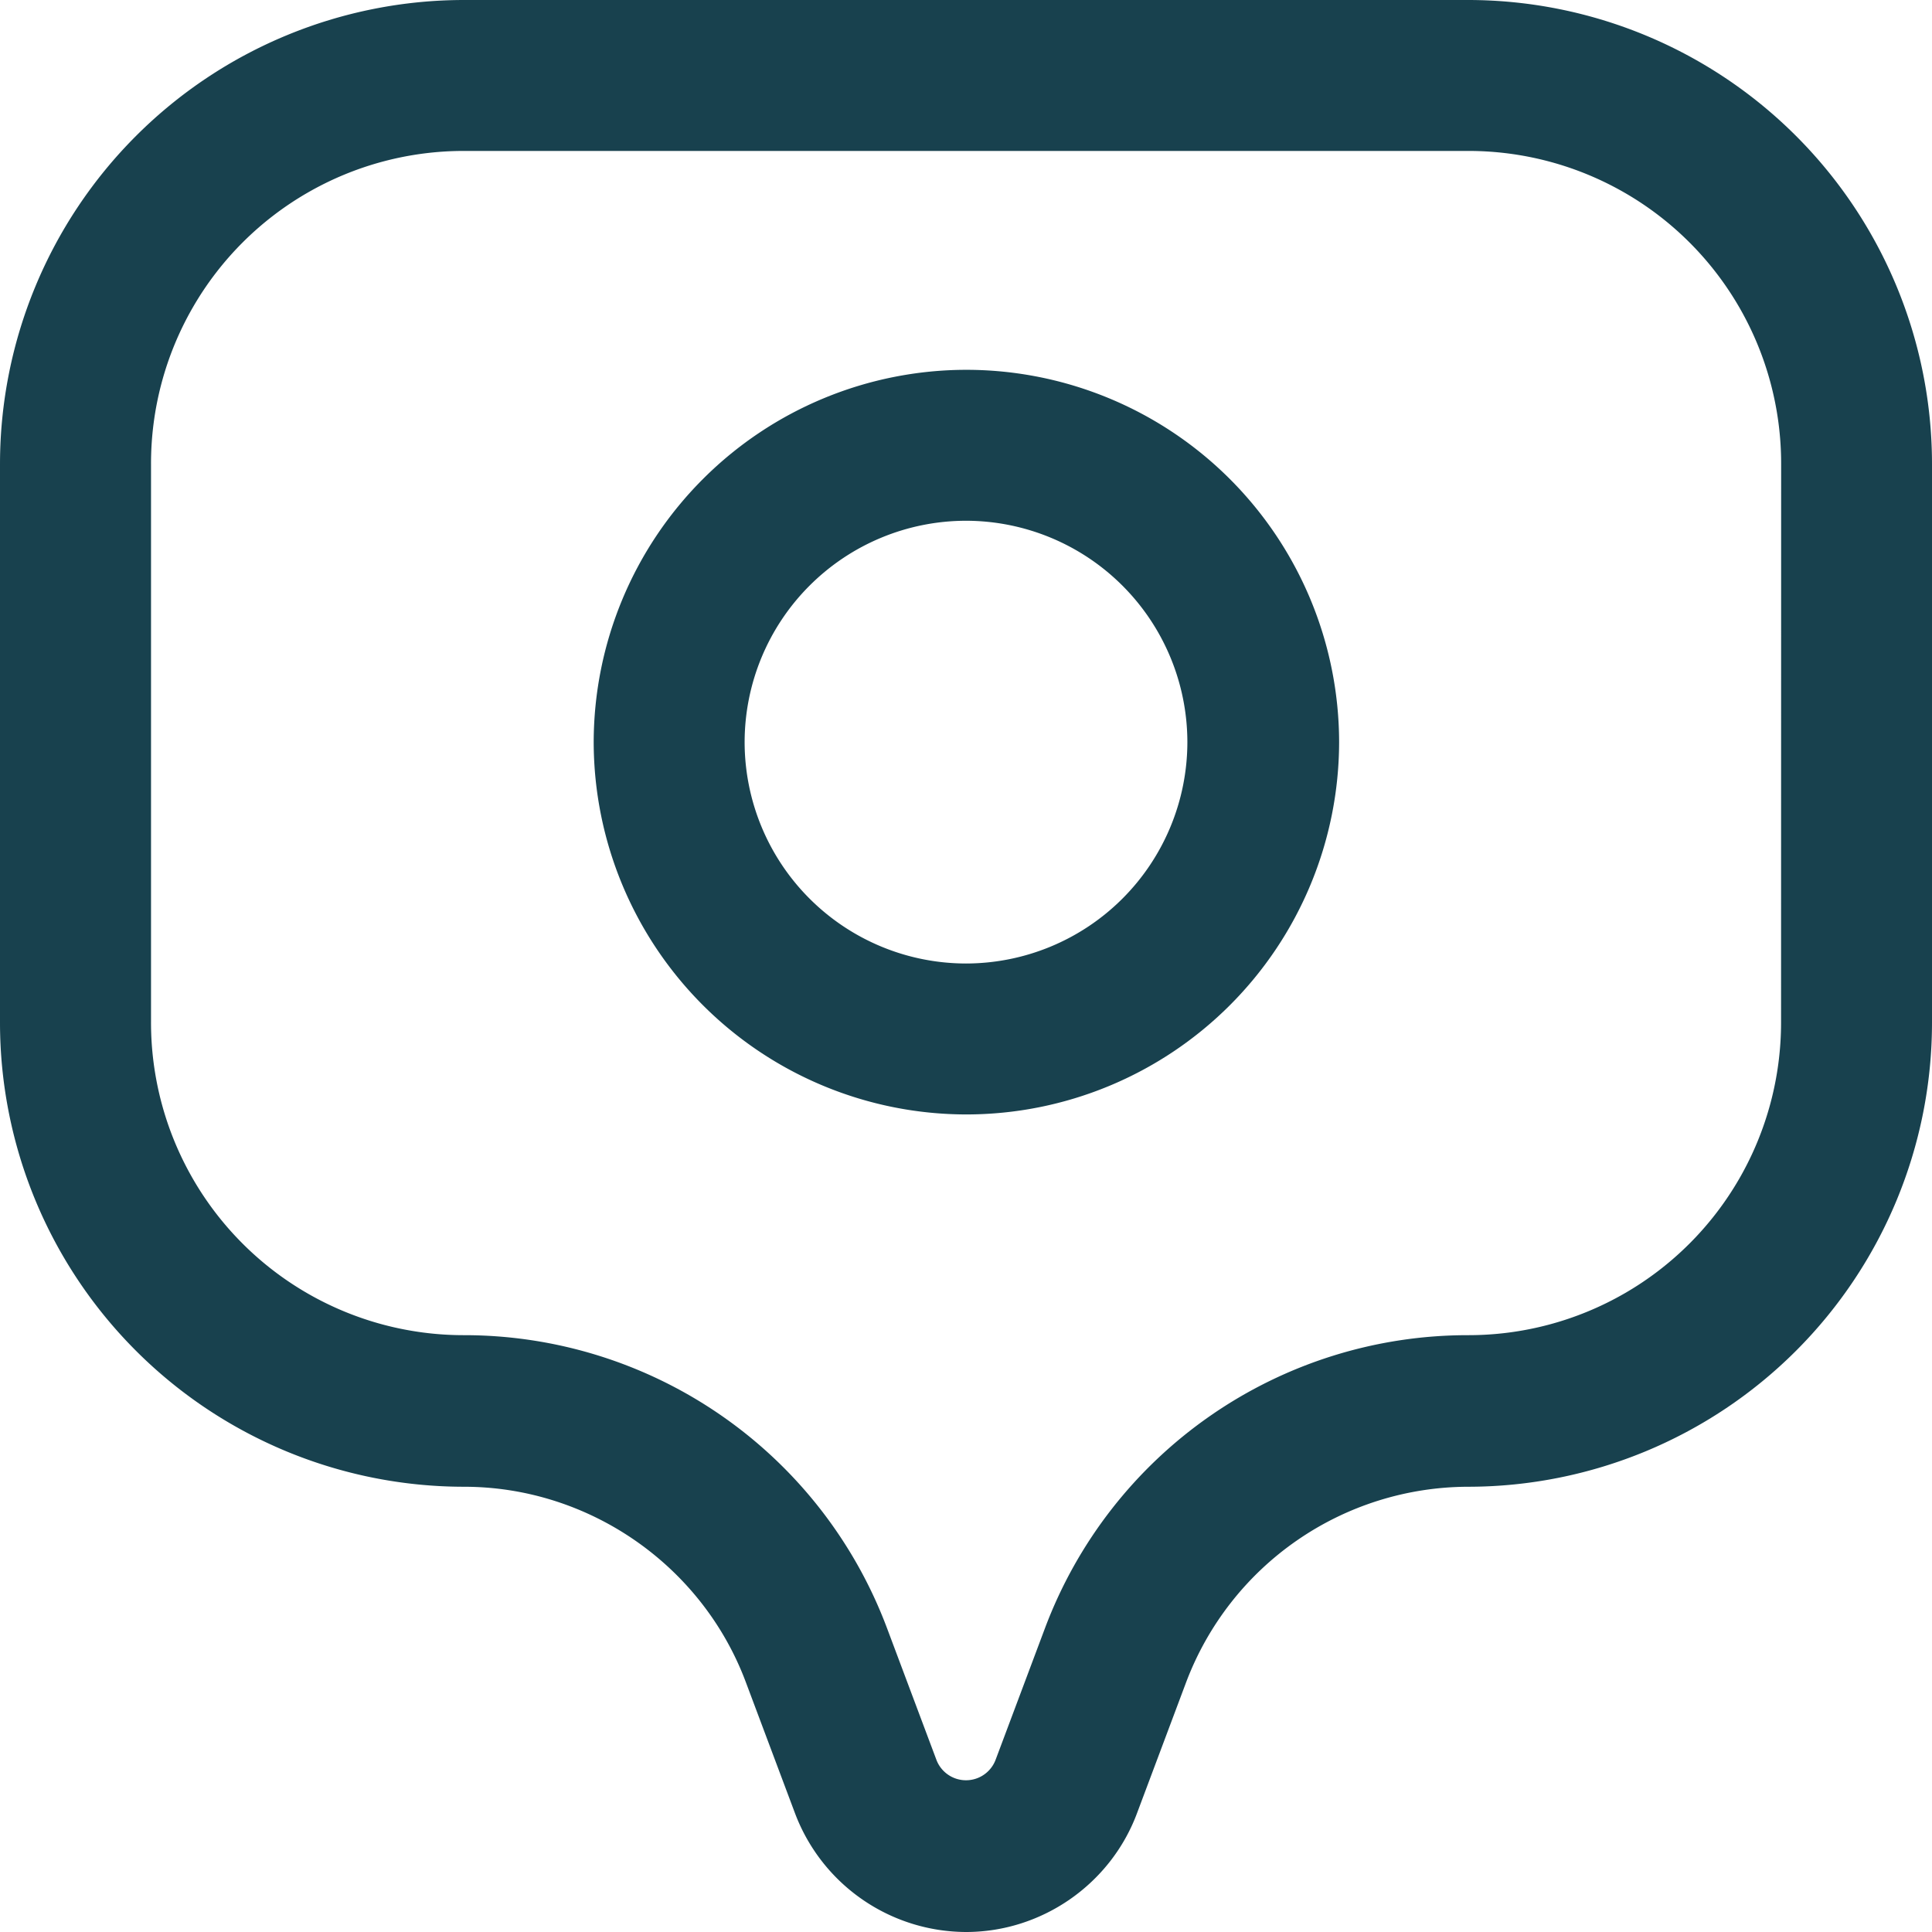 <svg xmlns="http://www.w3.org/2000/svg" width="24" height="24" viewBox="0 0 24 24"><g><g><g><path fill="#18414e" d="M12 11.969a2.753 2.753 0 0 1-2.75-2.75A2.753 2.753 0 0 1 12 6.469a2.753 2.753 0 0 1 2.75 2.75 2.753 2.753 0 0 1-2.75 2.75zm.005-7.375a4.633 4.633 0 0 0-4.63 4.625 4.633 4.633 0 0 0 4.63 4.625 4.633 4.633 0 0 0 4.63-4.625 4.633 4.633 0 0 0-4.63-4.625zm10.12 8.105a3.884 3.884 0 0 1-3.89 3.887 5.61 5.61 0 0 0-5.254 3.64l-.613 1.634a.393.393 0 0 1-.736 0l-.613-1.634a5.61 5.61 0 0 0-5.255-3.64A3.884 3.884 0 0 1 1.876 12.7V5.763a3.884 3.884 0 0 1 3.89-3.888h12.47a3.884 3.884 0 0 1 3.89 3.888zM18.235 0H5.765A5.767 5.767 0 0 0 0 5.764v6.94a5.767 5.767 0 0 0 5.764 5.765c1.55 0 2.956.974 3.5 2.425l.613 1.634A2.278 2.278 0 0 0 12 24c.94 0 1.793-.591 2.123-1.472l.613-1.634a3.754 3.754 0 0 1 3.5-2.425A5.767 5.767 0 0 0 24 12.704v-6.94A5.766 5.766 0 0 0 18.235 0z"/></g></g></g></svg>